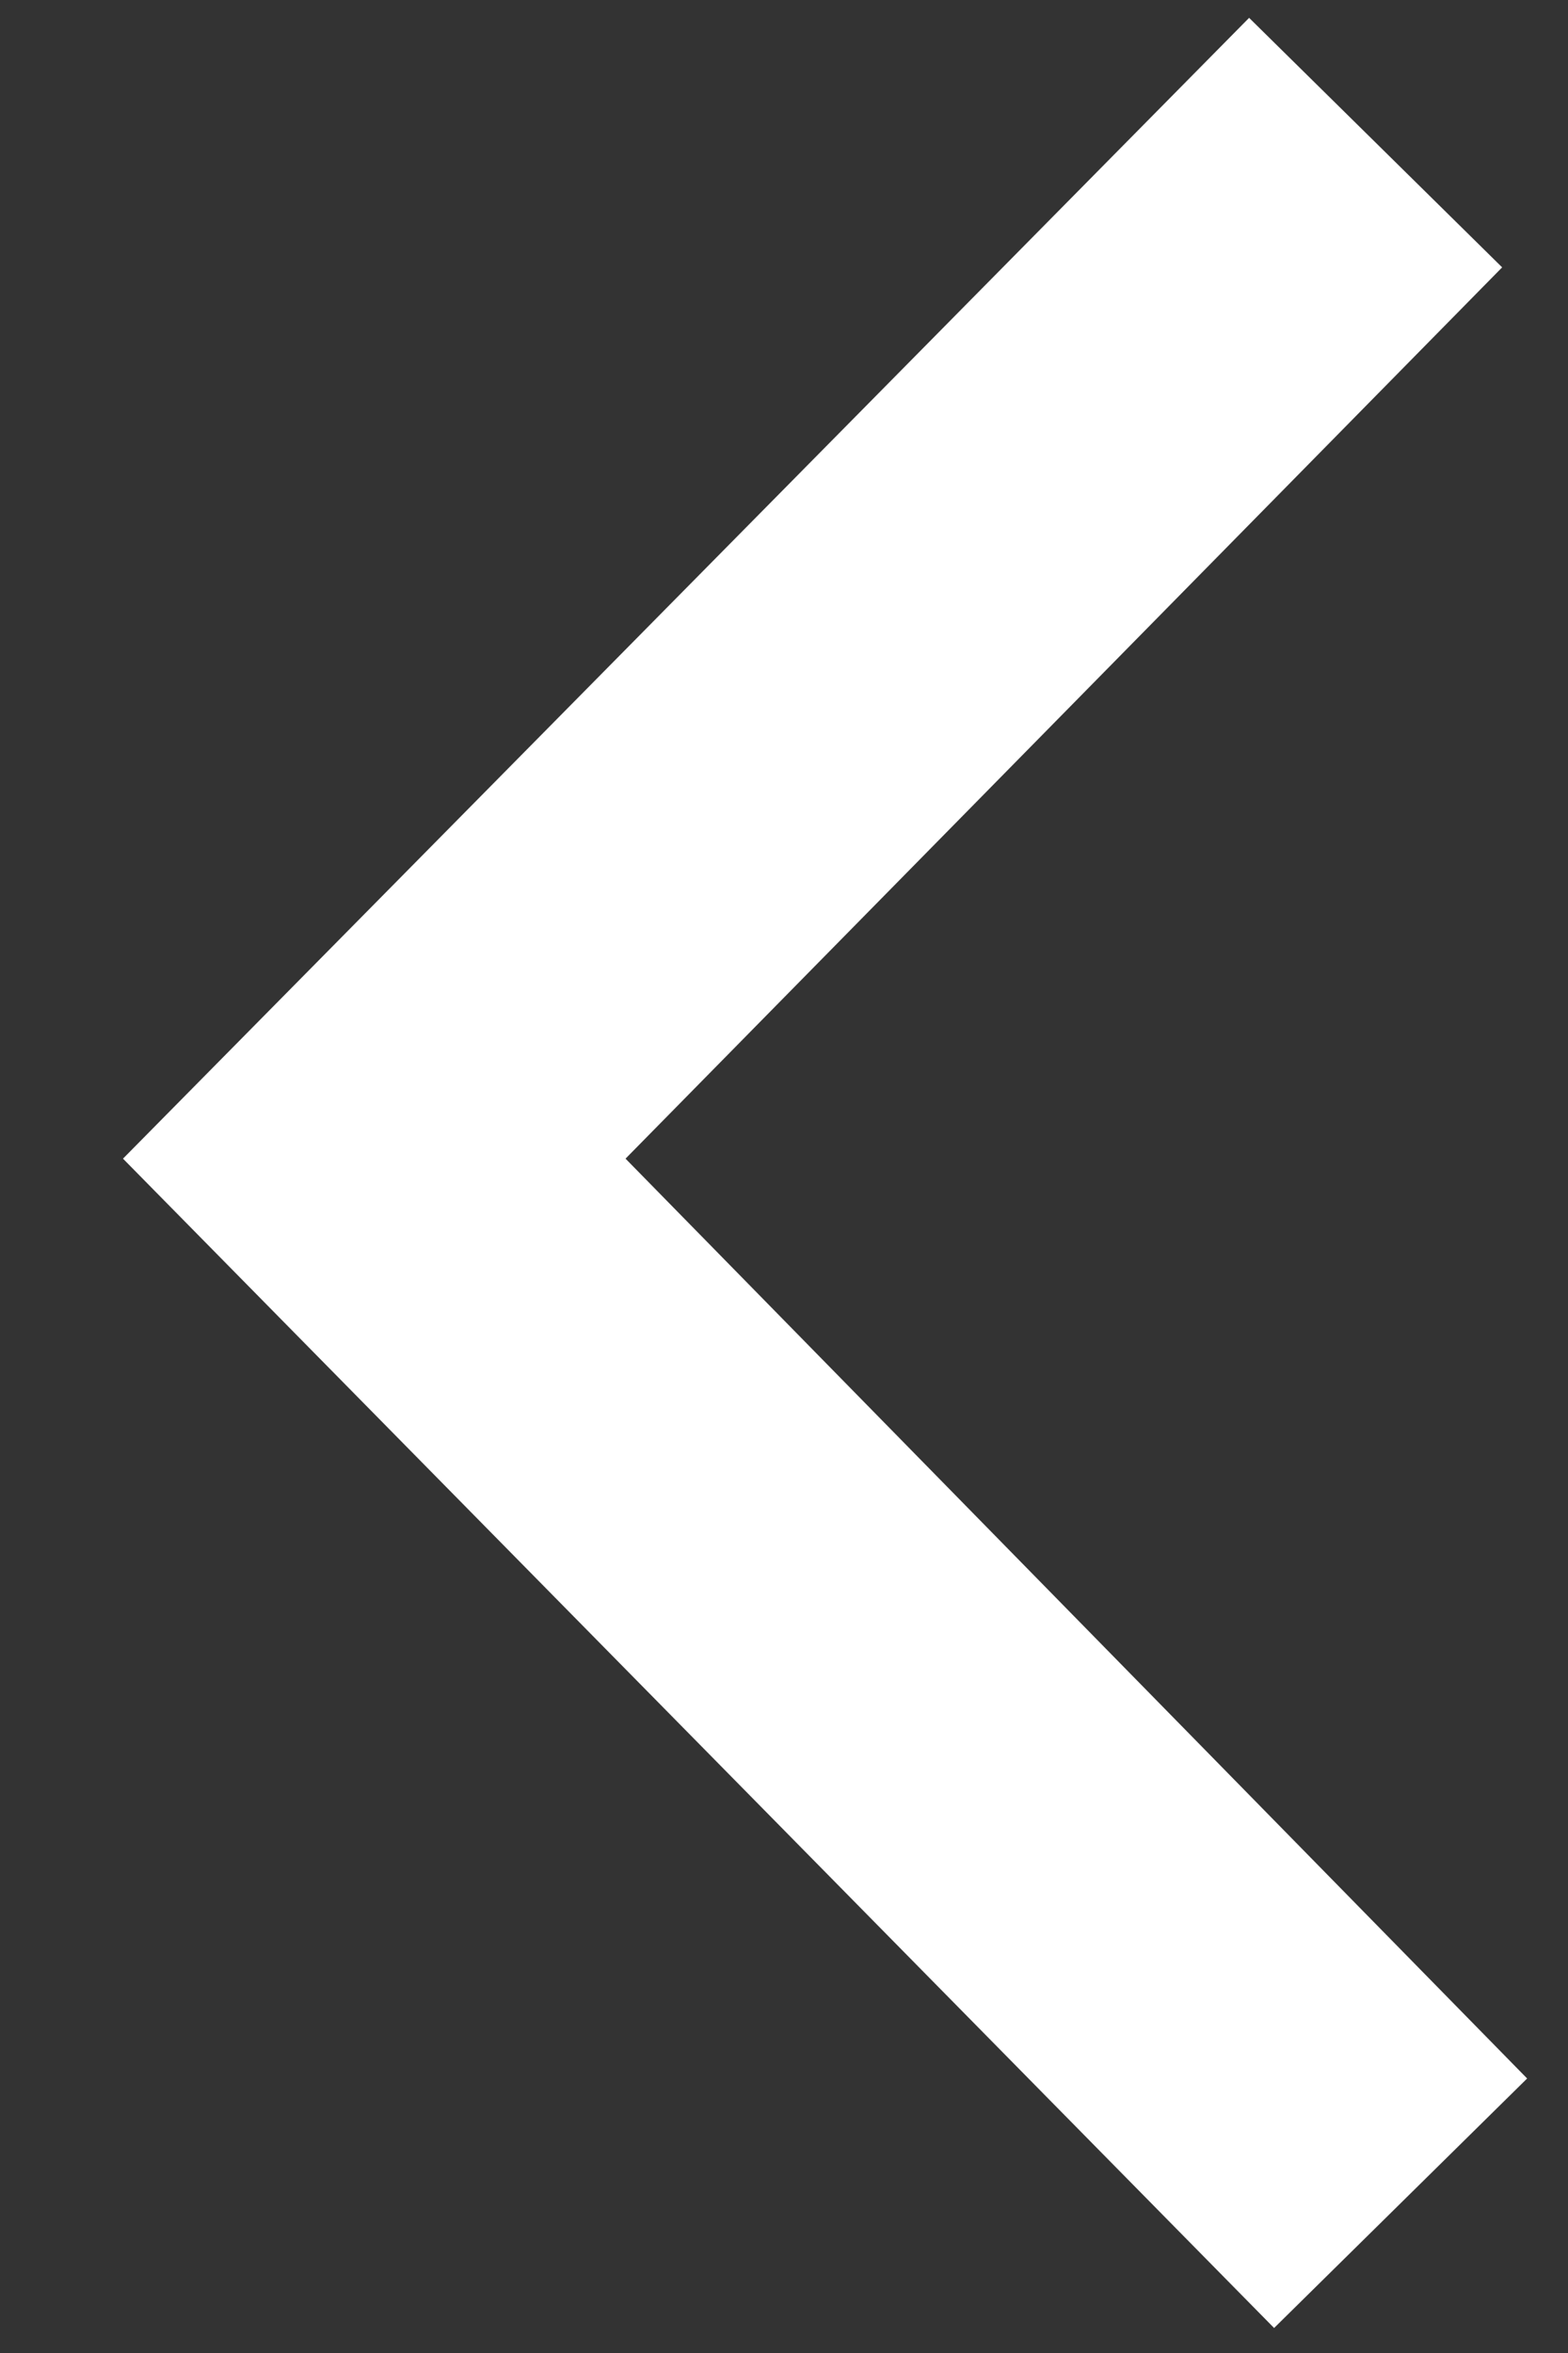 <?xml version="1.0" encoding="UTF-8"?>
<svg width="16px" height="24px" viewBox="0 0 16 24" version="1.1" xmlns="http://www.w3.org/2000/svg" xmlns:xlink="http://www.w3.org/1999/xlink">
    <rect x="0" y="0" width="16" height="24" fill="#333333" stroke="none"/>
    <!-- Generator: Sketch 52 (66869) - http://www.bohemiancoding.com/sketch -->
    <title>Untitled</title>
    <desc>Created with Sketch.</desc>
    <g id="Page-1" stroke="none" stroke-width="1" fill="none" fill-rule="evenodd">
        <g id="icon__arrow--back" transform="translate(8.455, 12) rotate(-270) translate(-8.455, -12) translate(-3.545, 4.545)" fill="#FFFFFF">
            <polygon id="XMLID_36_" points="0.182 3.164 2.727 0.582 11.818 9.527 21.2 0.327 23.745 2.909 11.818 14.655"></polygon>
        </g>
    </g>
</svg>
